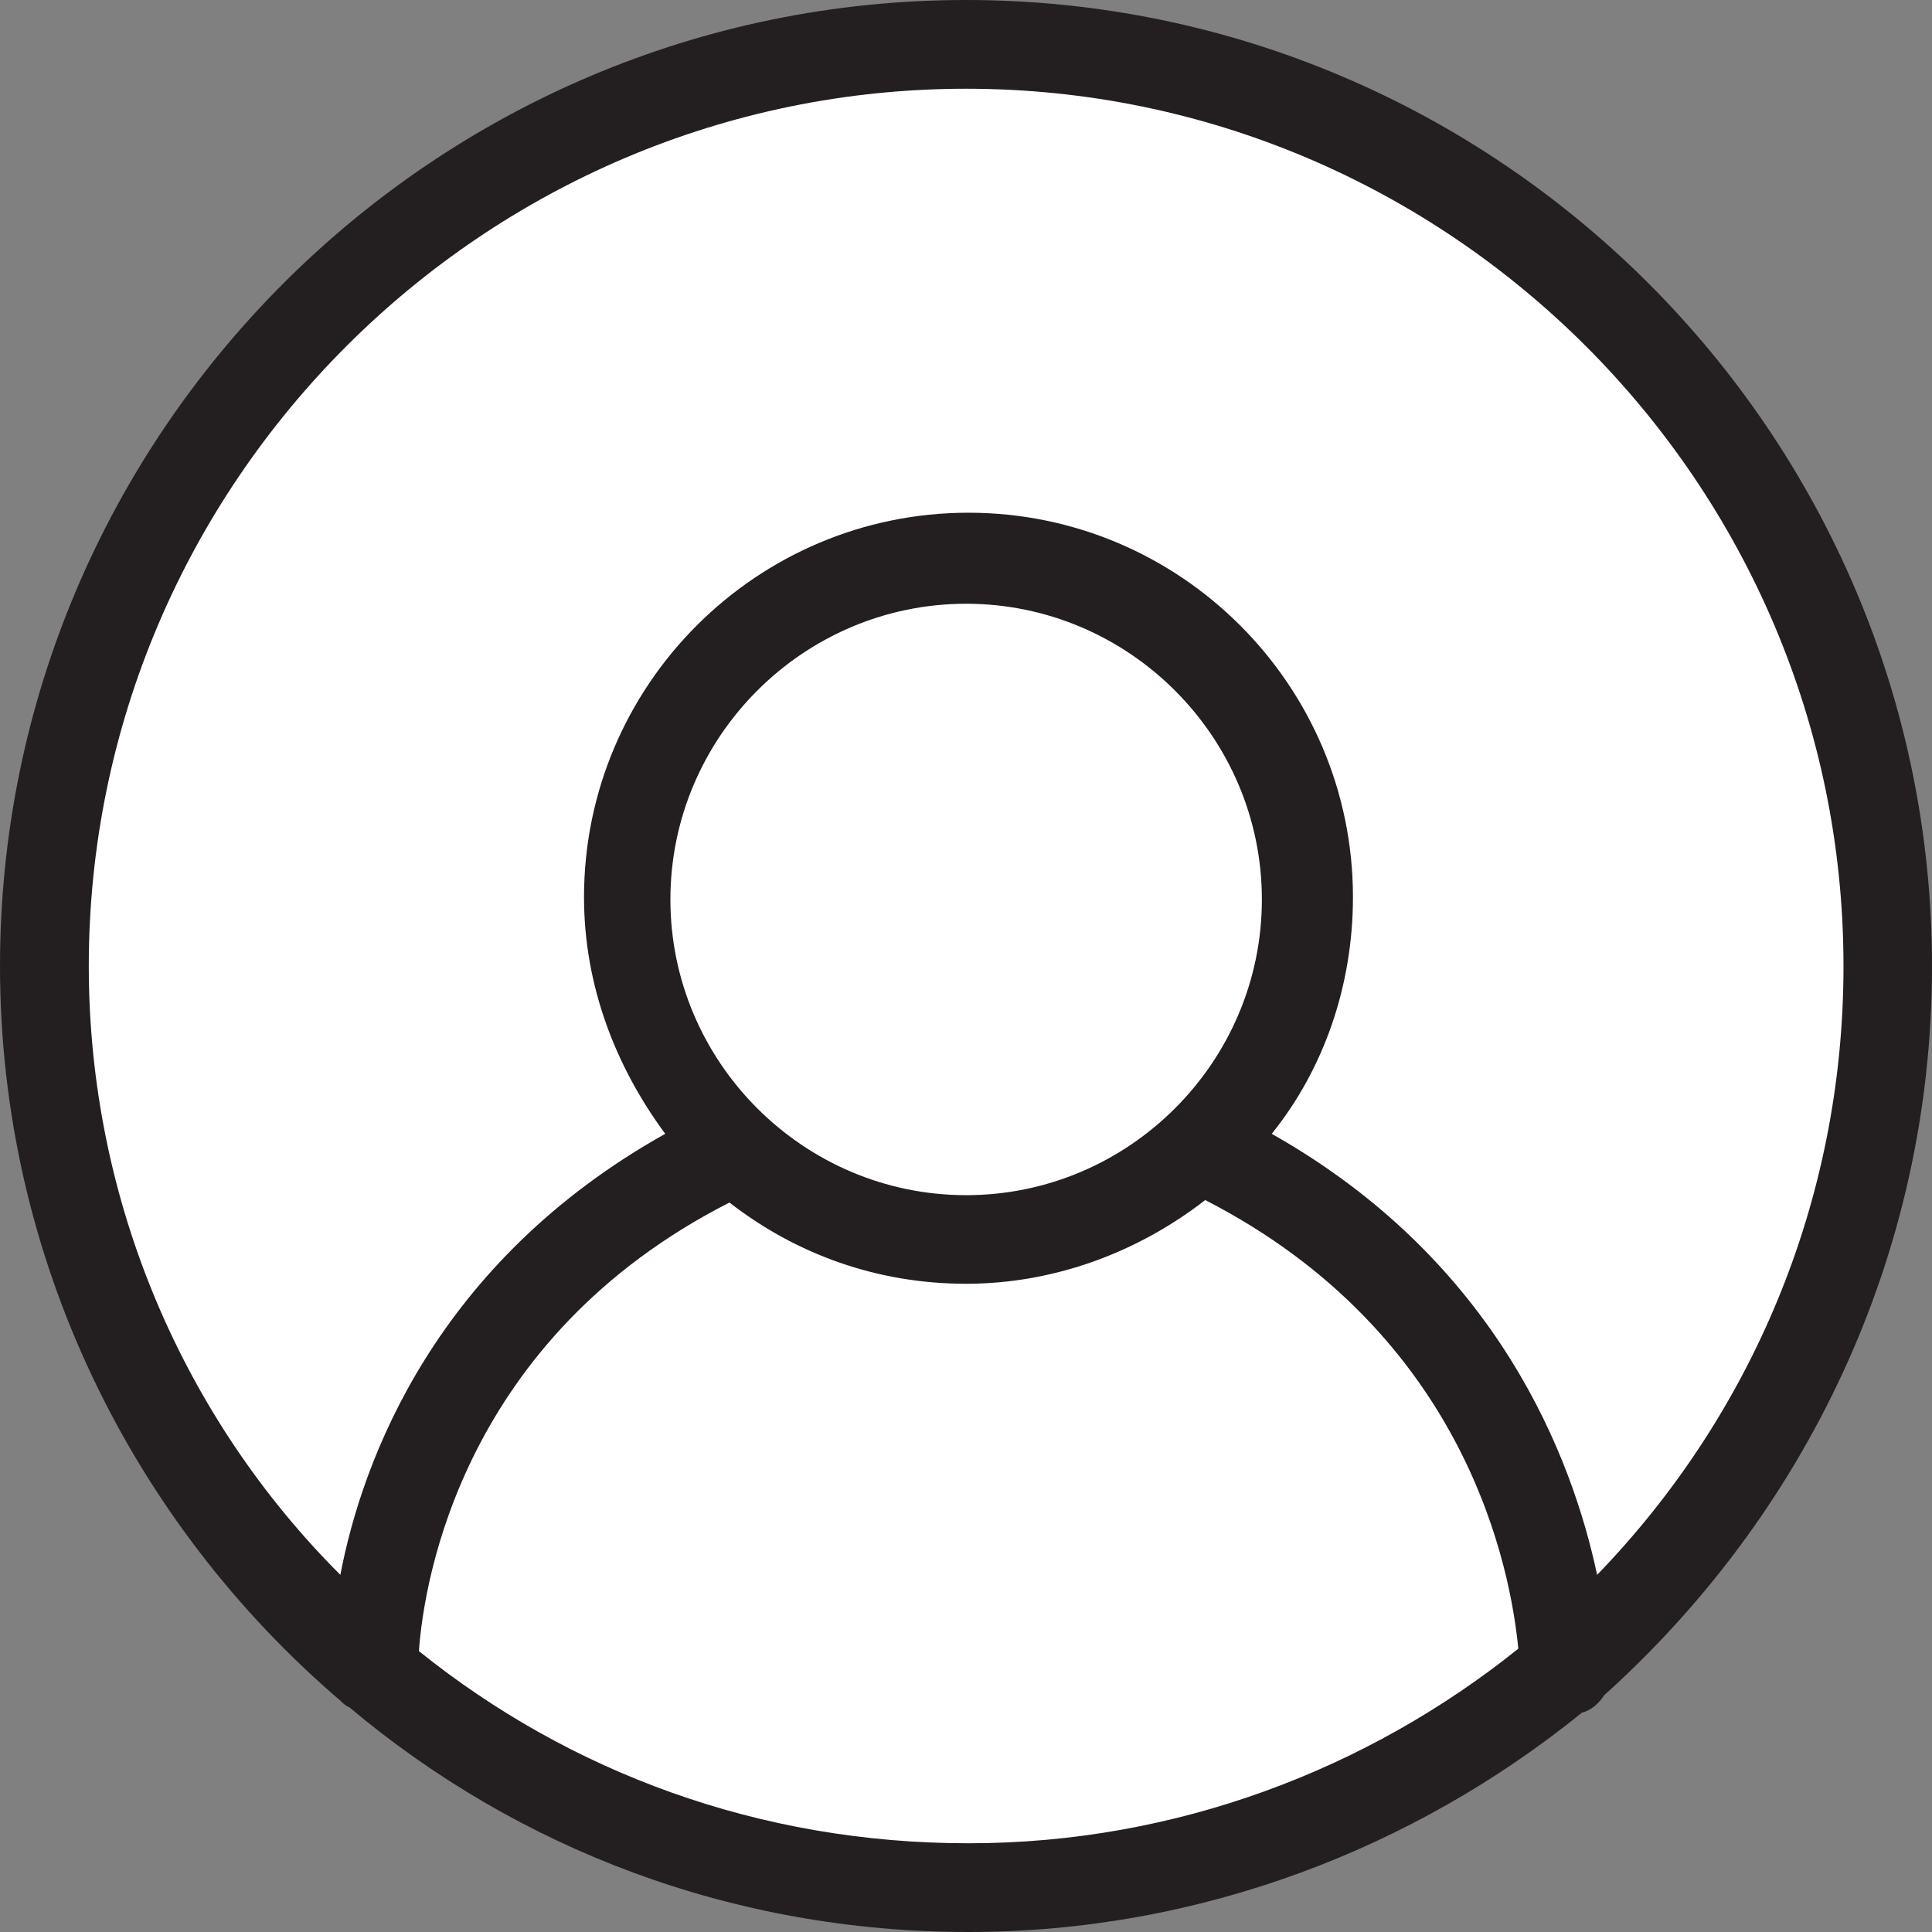 <svg version="1.1" id="Capa_1" xmlns="http://www.w3.org/2000/svg" xmlns:xlink="http://www.w3.org/1999/xlink" x="0px" y="0px"
	 width="42px" height="42px" viewBox="0 10 42 42" enable-background="new 0 10 42 42" xml:space="preserve">
<rect x="0" y="10" width="42" height="42" fill="#808080" stroke="none"/>
<g>
	<circle fill="#FFFFFF" cx="21" cy="31" r="20.5"/>
	<path fill="#231F20" d="M42,31.002C42,19.43,32.57,10,20.998,10S0,19.43,0,31.002c0,6.375,2.892,12.109,7.391,15.962
		c0.055,0.055,0.109,0.109,0.213,0.159C11.245,50.18,15.908,52,21.052,52c5.035,0,9.698-1.82,13.338-4.768
		c0.213-0.055,0.377-0.213,0.481-0.377C39.217,42.947,42,37.322,42,31.002z M1.93,31.002c0-10.501,8.571-19.073,19.073-19.073
		s19.073,8.571,19.073,19.073c0,5.144-2.034,9.802-5.356,13.234c-0.536-2.52-2.144-6.805-7.074-9.588
		c1.126-1.395,1.766-3.214,1.766-5.144c0-4.608-3.75-8.358-8.358-8.358c-4.608,0-8.358,3.75-8.358,8.358
		c0,1.93,0.694,3.696,1.766,5.144c-4.975,2.783-6.583,7.068-7.063,9.588C4.018,40.859,1.93,36.146,1.93,31.002z M14.574,29.554
		c0-3.537,2.892-6.429,6.429-6.429s6.429,2.892,6.429,6.429c0,3.537-2.893,6.428-6.429,6.428S14.574,33.091,14.574,29.554z
		 M9.107,45.894c0.109-1.552,0.962-6.806,6.751-9.752c1.449,1.126,3.214,1.766,5.144,1.766c1.929,0,3.75-0.694,5.199-1.82
		c5.734,2.946,6.643,8.091,6.806,9.753c-3.269,2.623-7.446,4.23-11.945,4.23C16.503,50.075,12.376,48.522,9.107,45.894z"/>
</g>
</svg>
